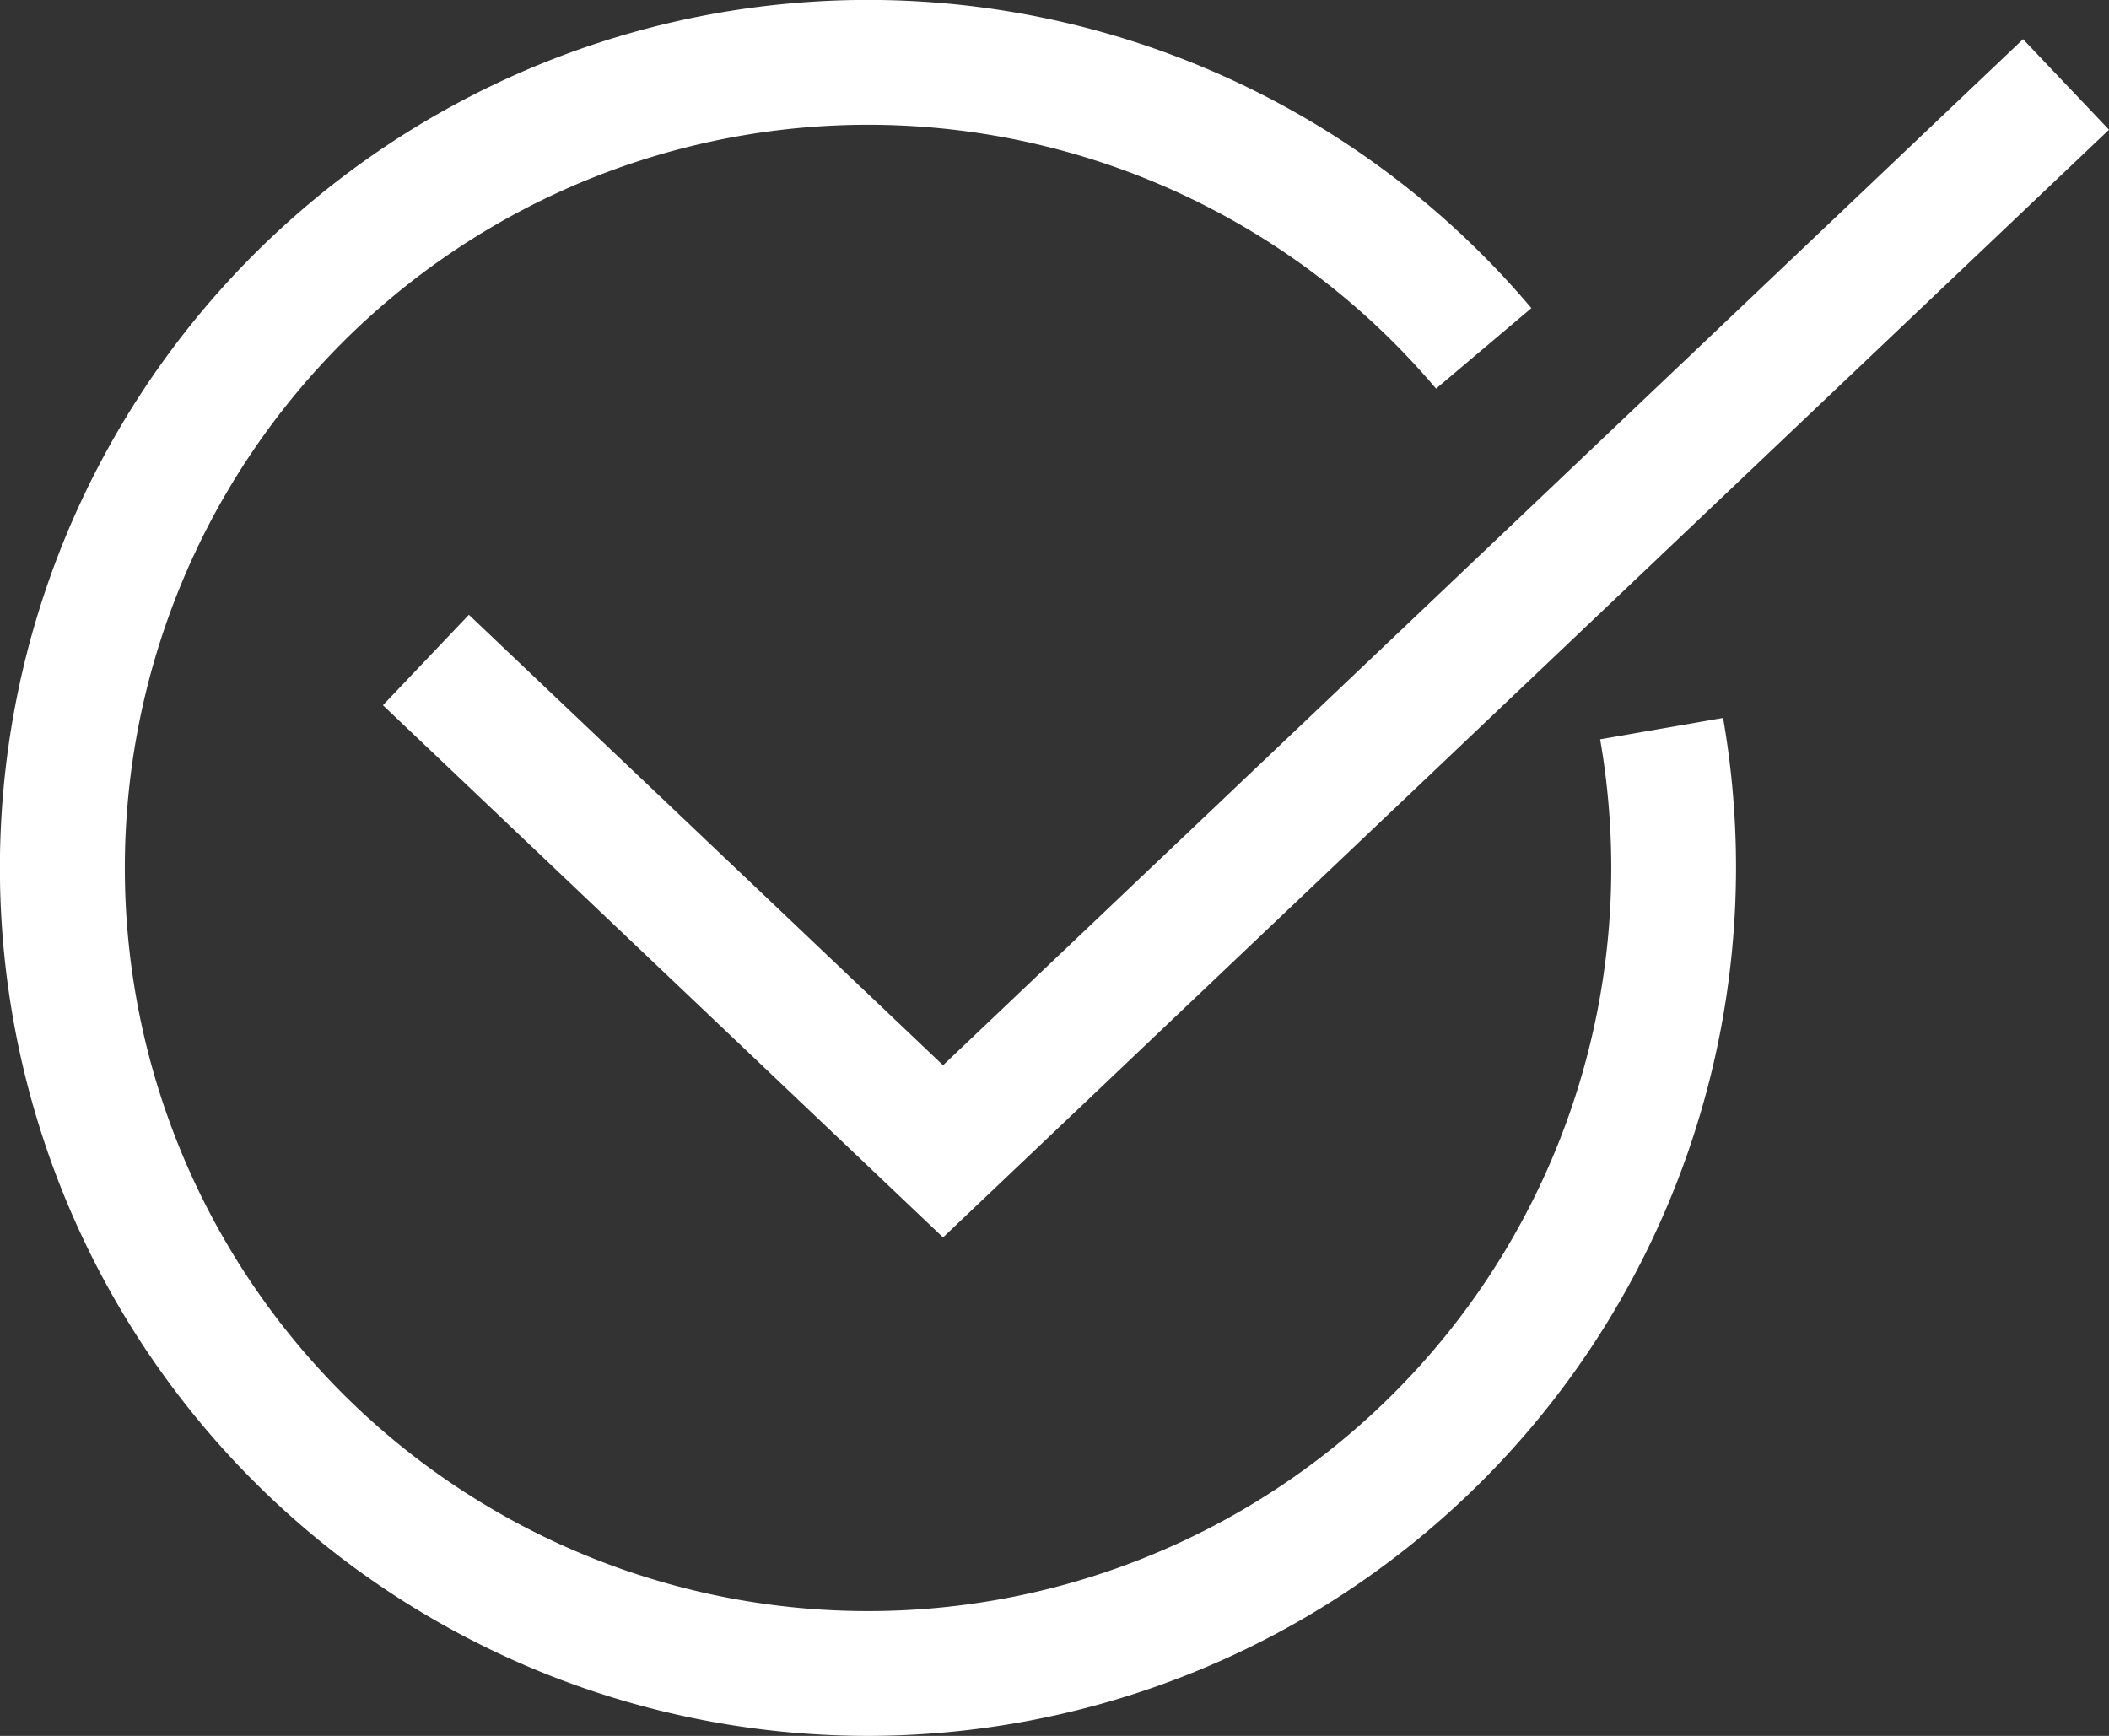 <svg id="Camada_1" data-name="Camada 1" xmlns="http://www.w3.org/2000/svg" xmlns:xlink="http://www.w3.org/1999/xlink" viewBox="0 0 267.45 220.15"><rect x="0" y="0" width="267.45" height="220.15" fill="#333333" stroke="none"/><defs><style>.cls-1{fill:none;}.cls-2{clip-path:url(#clip-path);}.cls-3{fill:#fff;}</style><clipPath id="clip-path"><rect class="cls-1" width="267.45" height="220.15"/></clipPath></defs><g class="cls-2"><path class="cls-3" d="M110.08,220.15A110.08,110.08,0,1,1,194.2,39.08L182.11,49.29a94.25,94.25,0,1,0,22.22,60.79,95.56,95.56,0,0,0-1.41-16.32l15.59-2.71a110.16,110.16,0,0,1-108.43,129.1Z"/><polygon class="cls-3" points="119.59 156.93 48.56 89.44 59.46 77.97 119.59 135.1 256.55 4.97 267.45 16.45 119.59 156.93"/></g></svg>